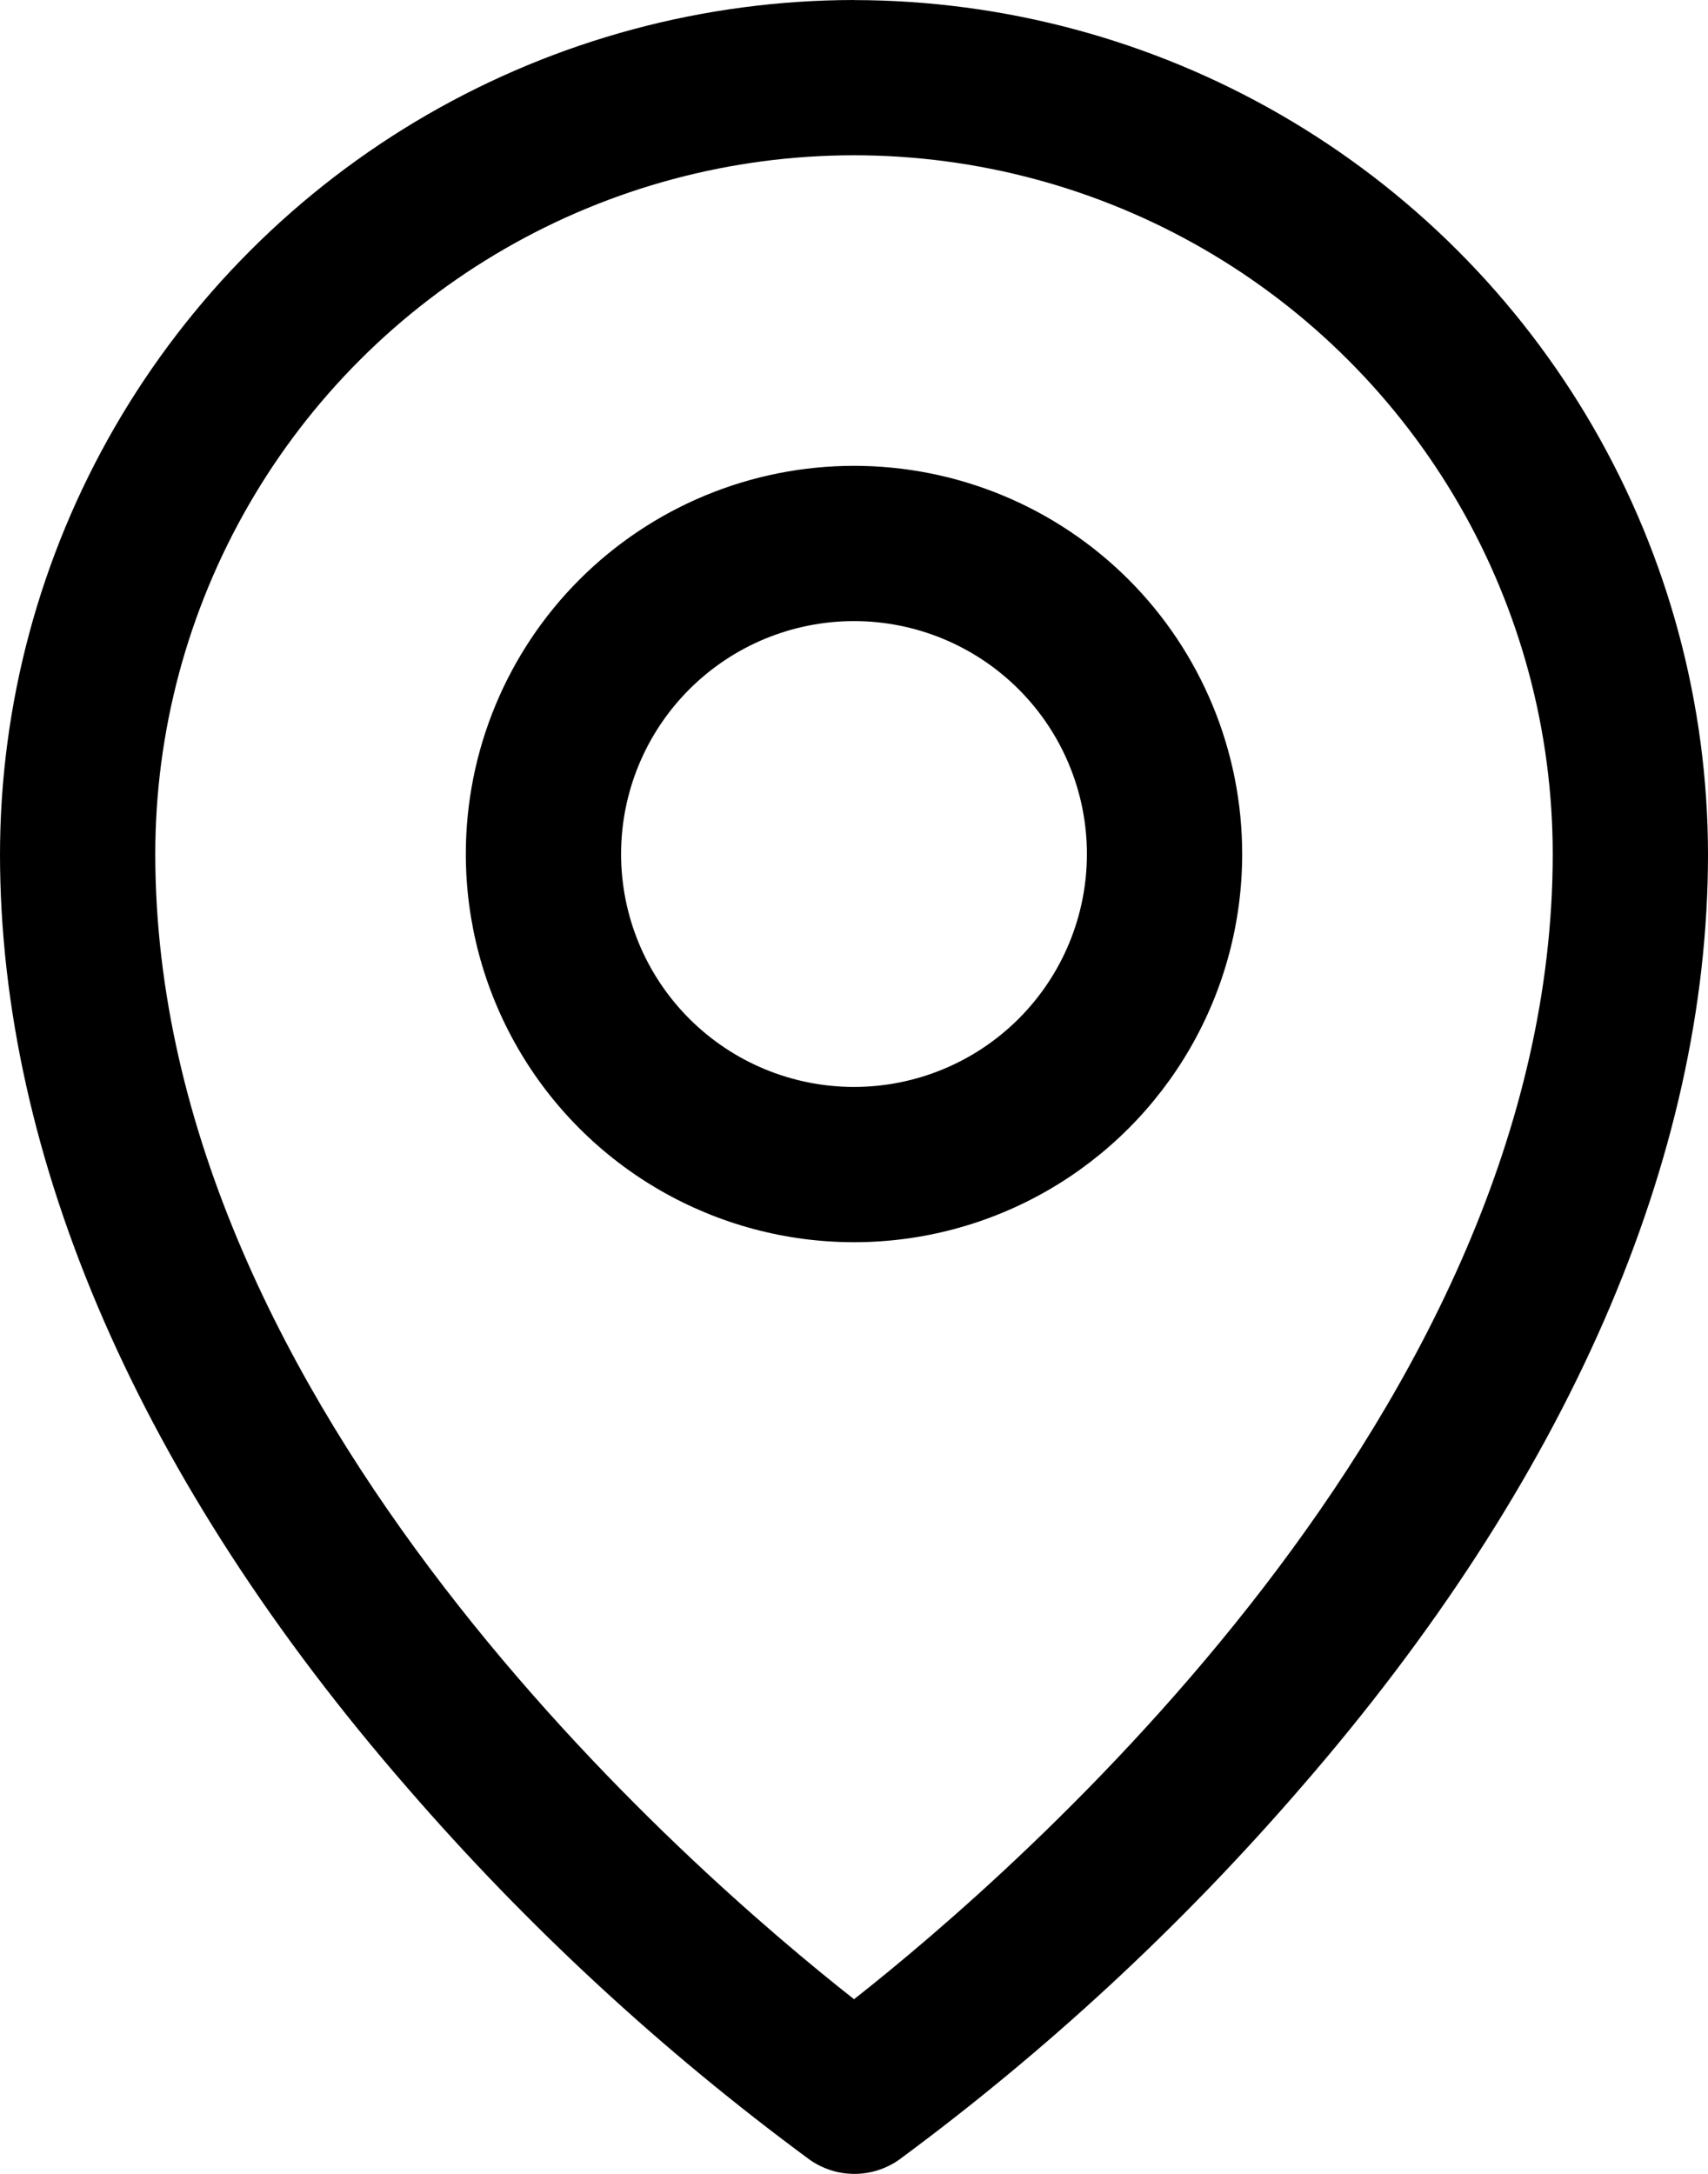 <svg xmlns="http://www.w3.org/2000/svg" xmlns:xlink="http://www.w3.org/1999/xlink" viewBox="0 0 22 28">
  <defs>
    <clipPath id="clip-path">
      <path data-name="Path 603" d="M11.3-22.351a5,5,0,0,0-5,5,5,5,0,0,0,5,5,5,5,0,0,0,5-5,5,5,0,0,0-1.464-3.536A5,5,0,0,0,11.3-22.351Zm0,8a3,3,0,0,1-3-3,3,3,0,0,1,3-3,3,3,0,0,1,3,3A3,3,0,0,1,11.3-14.351Zm0-14a11.013,11.013,0,0,0-11,11c0,3.925,1.814,8.085,5.25,12.031A31.774,31.774,0,0,0,10.731-.532a1,1,0,0,0,1.148,0A31.774,31.774,0,0,0,17.05-5.319c3.431-3.946,5.25-8.106,5.25-12.031a11.013,11.013,0,0,0-11-11Zm0,25.75c-2.066-1.625-9-7.594-9-14.75a9,9,0,0,1,9-9,9,9,0,0,1,9,9C20.3-10.2,13.366-4.226,11.3-2.6Z" />
    </clipPath>
  </defs>
  <g data-name="Group 1279" transform="translate(-0.3 28.351)" clip-path="url(#clip-path)" fill="#000000">
    <path data-name="Path 602" d="M-.7-29.351h24V.709H-.7Z"/>
  </g>
</svg>
